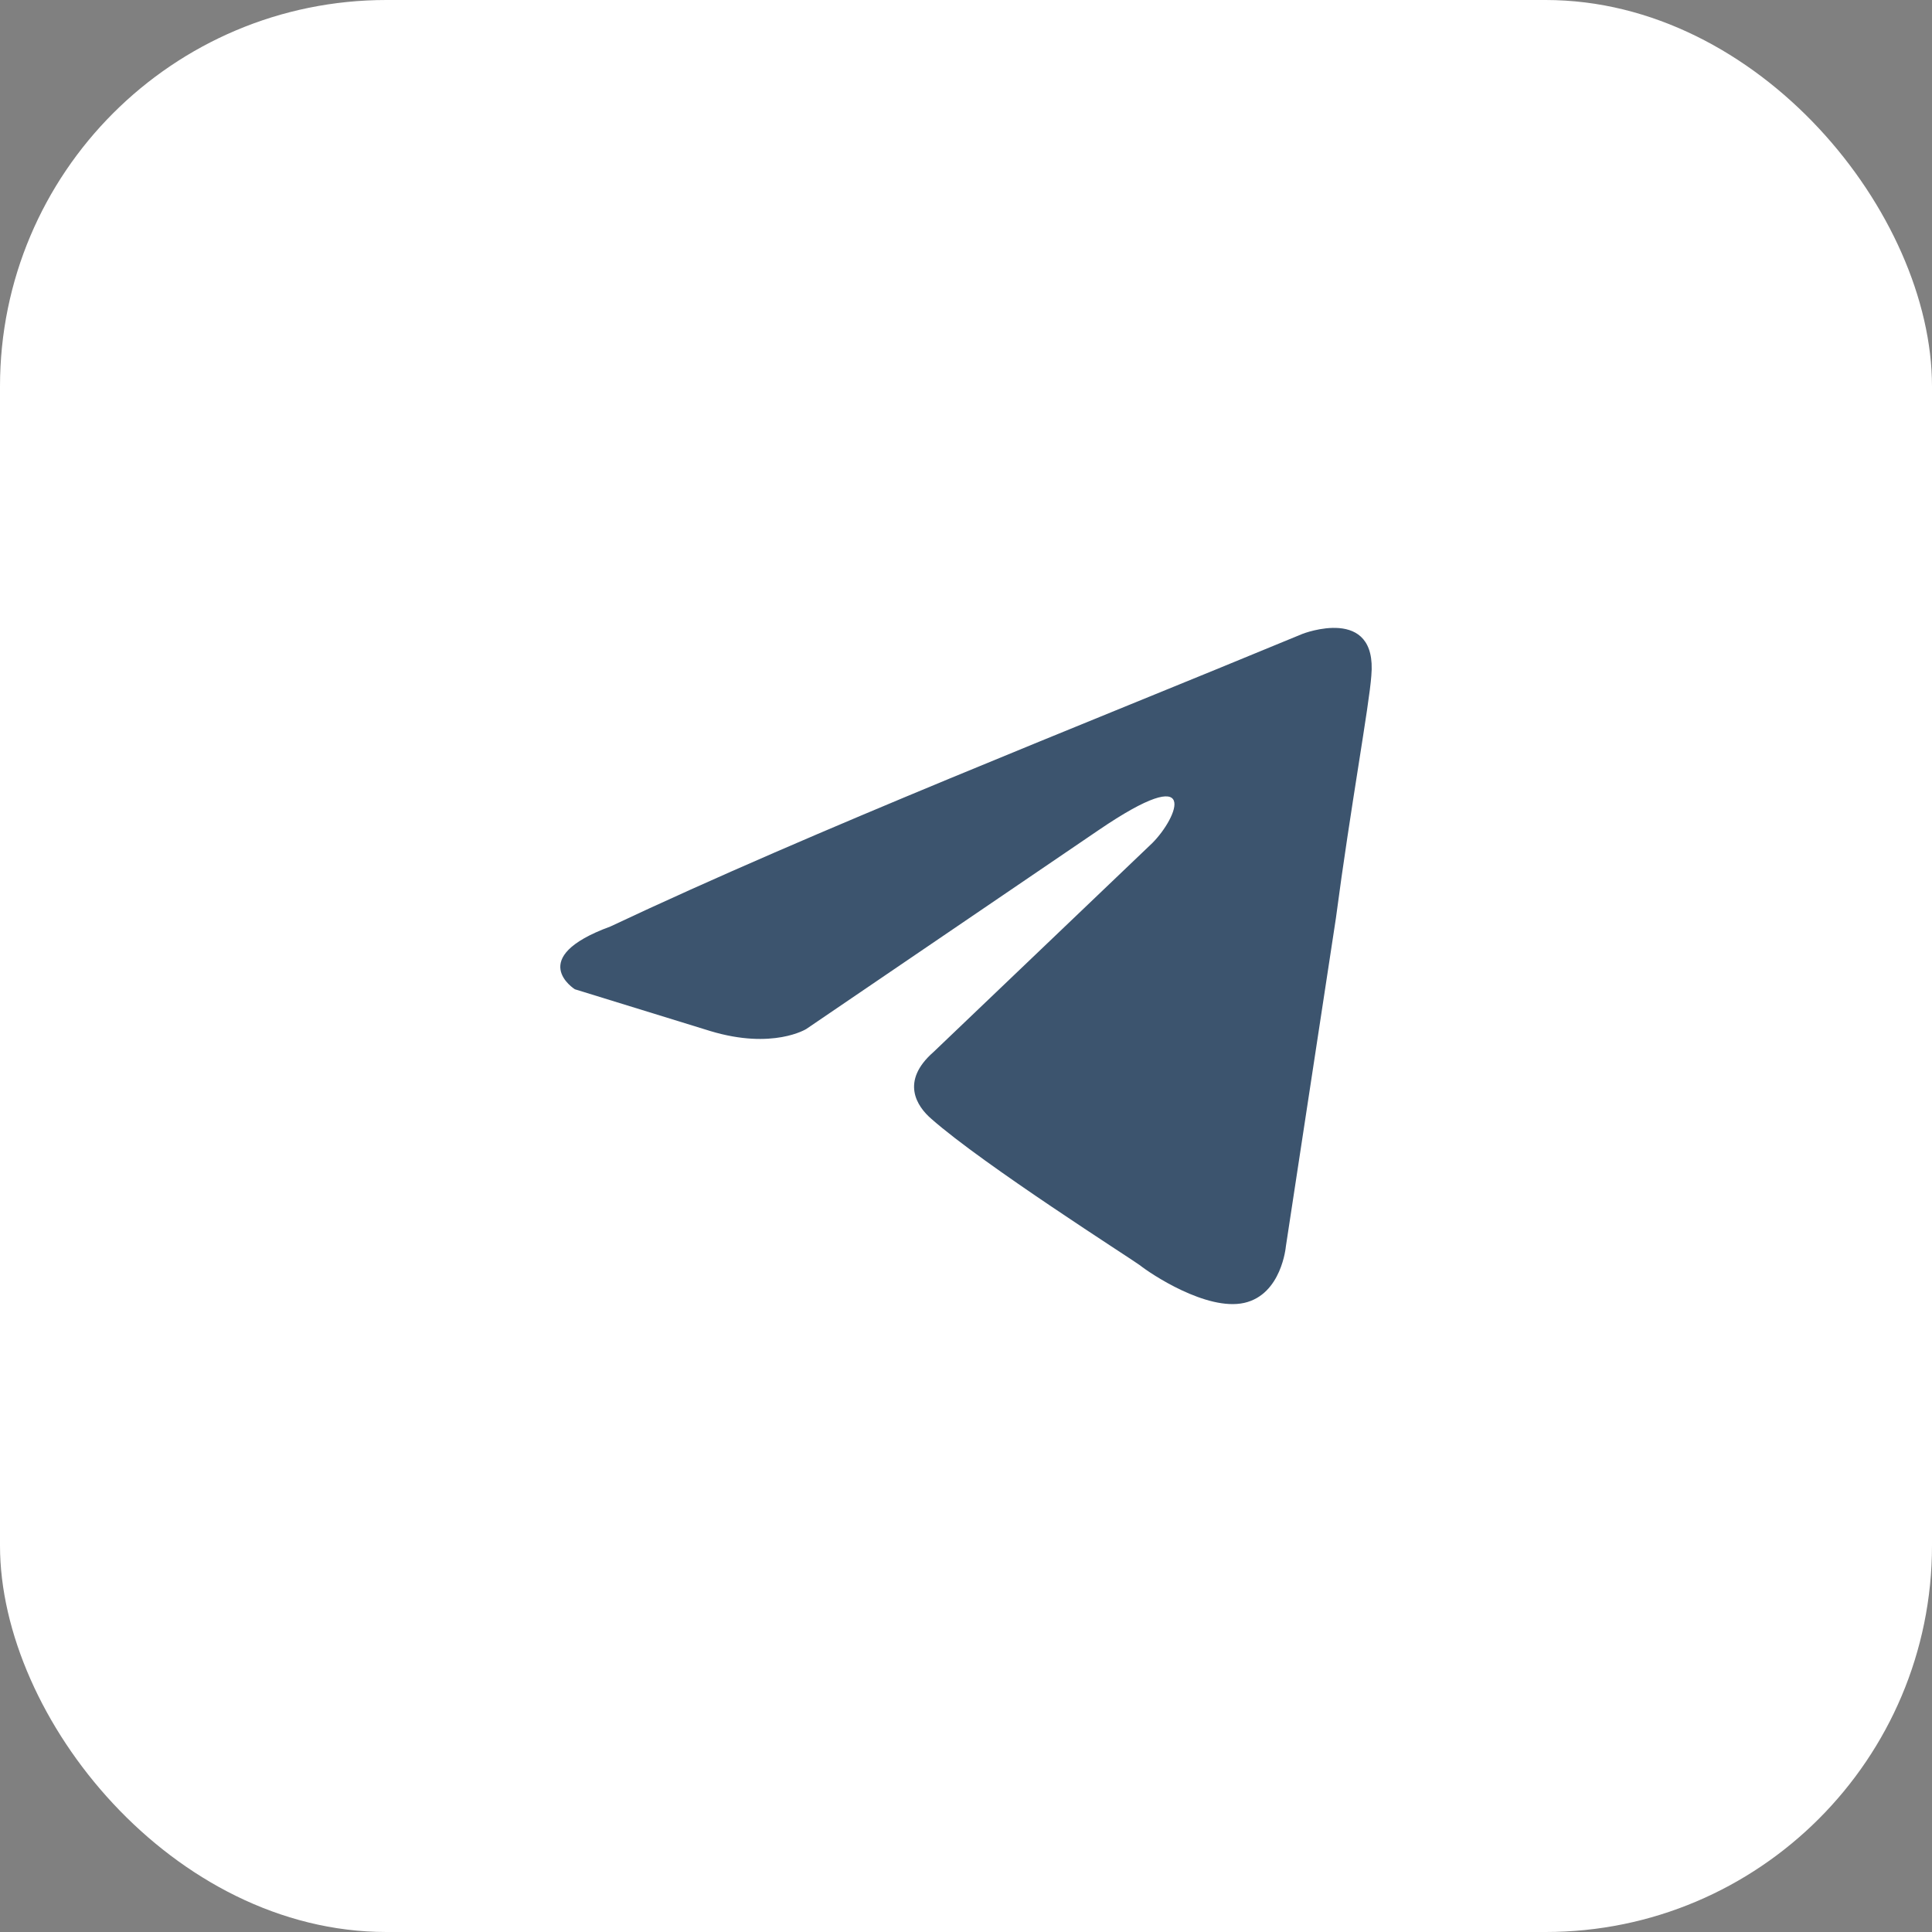 <?xml version="1.0" encoding="UTF-8"?> <svg xmlns="http://www.w3.org/2000/svg" width="50" height="50" viewBox="0 0 50 50" fill="none"><rect x="0" y="0" width="50" height="50" fill="#808080" stroke="none"/><rect width="50" height="50" rx="10" fill="white"></rect><path d="M33.71 16.404C33.71 16.404 35.653 15.647 35.49 17.486C35.437 18.244 34.951 20.895 34.573 23.763L33.278 32.258C33.278 32.258 33.17 33.502 32.199 33.719C31.228 33.935 29.771 32.962 29.501 32.745C29.285 32.583 25.454 30.148 24.105 28.957C23.727 28.633 23.295 27.983 24.159 27.226L29.825 21.815C30.472 21.165 31.12 19.65 28.422 21.49L20.867 26.63C20.867 26.63 20.003 27.172 18.385 26.684L14.877 25.602C14.877 25.602 13.582 24.791 15.794 23.979C21.191 21.436 27.828 18.839 33.71 16.404" fill="#3C546E"></path></svg> 